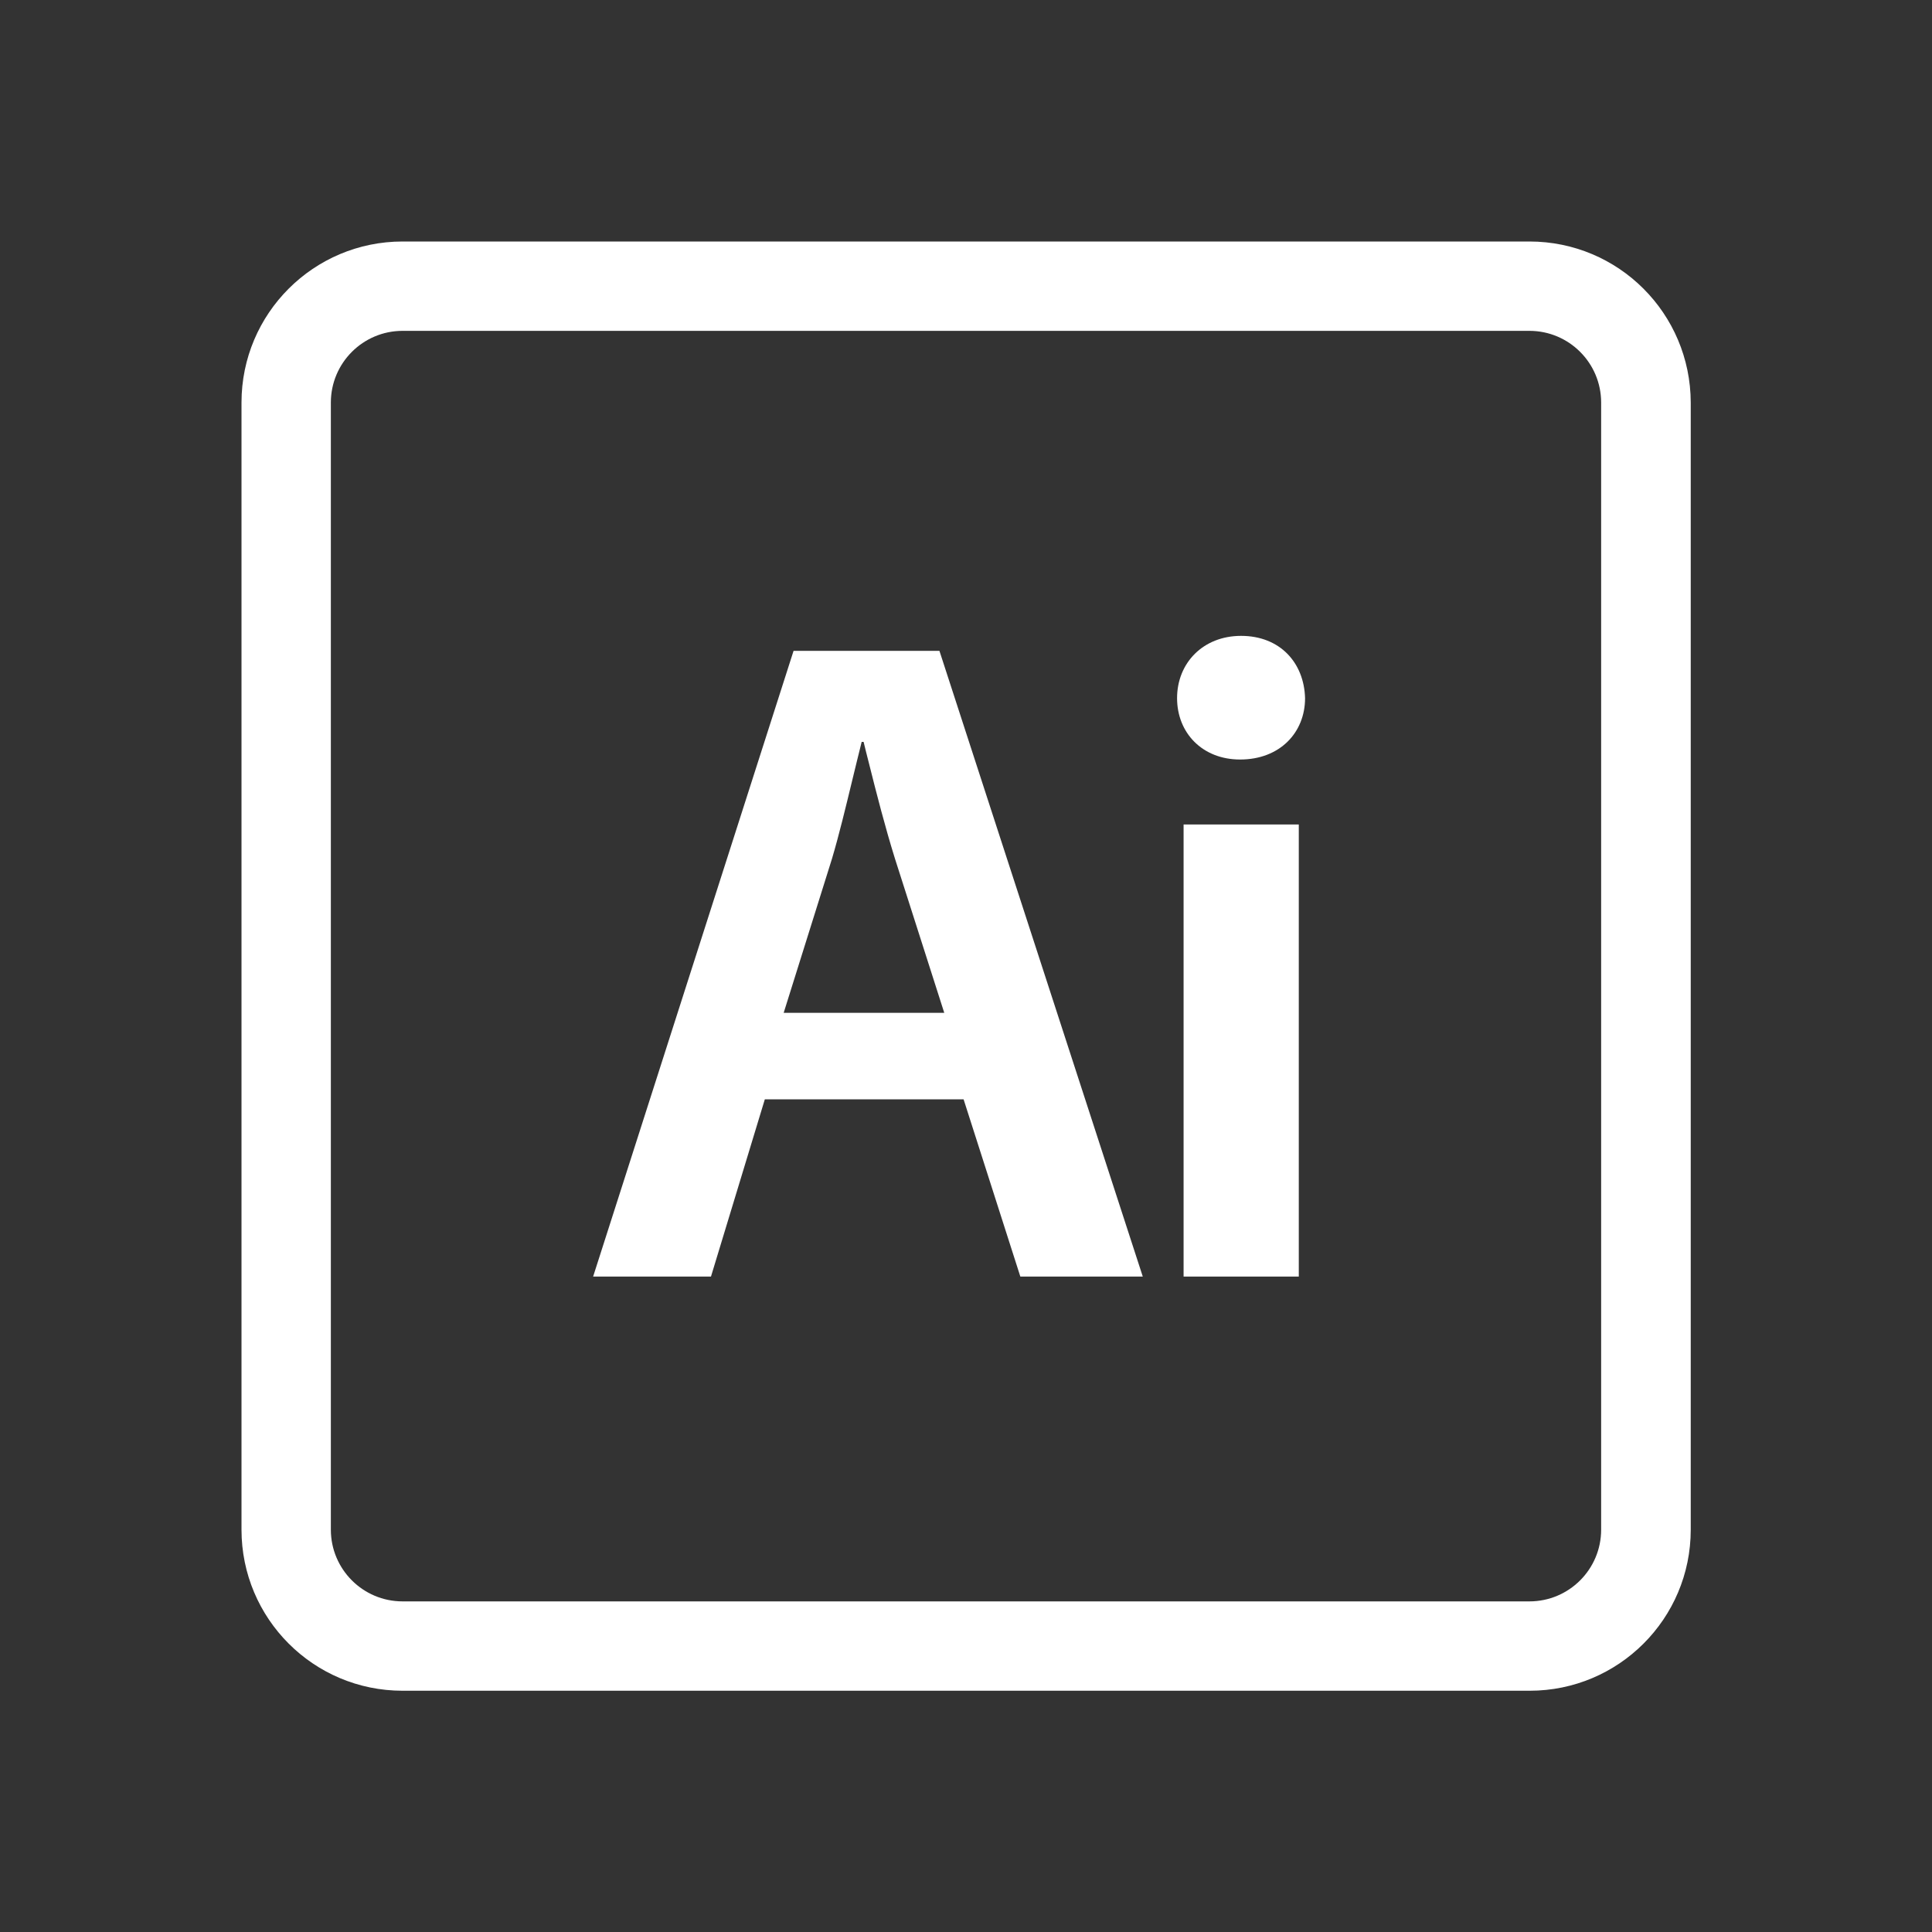 <?xml version="1.0" encoding="UTF-8"?>
<svg xmlns="http://www.w3.org/2000/svg" xmlns:xlink="http://www.w3.org/1999/xlink" version="1.1" id="Livello_1" x="0px" y="0px" viewBox="0 0 800 800" style="enable-background:new 0 0 800 800;" xml:space="preserve">
<rect x="0" y="0" width="800" height="800" fill="#333333" stroke="none"/>
<style type="text/css">
	.st0{fill:#FFFFFF;}
	.st1{fill-rule:evenodd;clip-rule:evenodd;fill:#FFFFFF;}
</style>
<g id="SVGRepo_bgCarrier">
</g>
<g id="SVGRepo_tracerCarrier">
</g>
<g>
	<path class="st0" d="M633.3,137c16.4,0,29.7,13.3,29.7,29.7v466.7c0,16.4-13.3,29.7-29.7,29.7H166.7c-16.4,0-29.7-13.3-29.7-29.7   V166.7c0-16.4,13.3-29.7,29.7-29.7H633.3 M633.3,100H166.7c-36.8,0-66.7,29.8-66.7,66.7v466.7c0,36.8,29.8,66.7,66.7,66.7h466.7   c36.8,0,66.7-29.8,66.7-66.7V166.7C700,129.8,670.2,100,633.3,100L633.3,100z"></path>
</g>
<g>
	<path class="st0" d="M537.8,341.4v187.2h-47.7V341.4H537.8z"></path>
	<path class="st0" d="M487.4,289.1c0-14.6,10.8-25.8,26.5-25.8c16.1,0,26.1,11.1,26.5,25.8c0,14.2-10.4,25.4-26.9,25.4   C497.8,314.5,487.4,303.4,487.4,289.1z"></path>
	<path class="st1" d="M422.5,528.6L399,455.2h-82.3l-22.3,73.4h-48.8l83-259.1H389l84.2,259.1H422.5z M344.5,355.6l-20,63.8H391   l-20.4-63.8c-4-12.8-7.6-26.8-10.8-39.6c-0.8-3-1.5-6-2.2-8.8h-0.8c-1.3,5.1-2.6,10.6-4,16.3C350.2,334.2,347.5,345.5,344.5,355.6z   "></path>
</g>
</svg>
